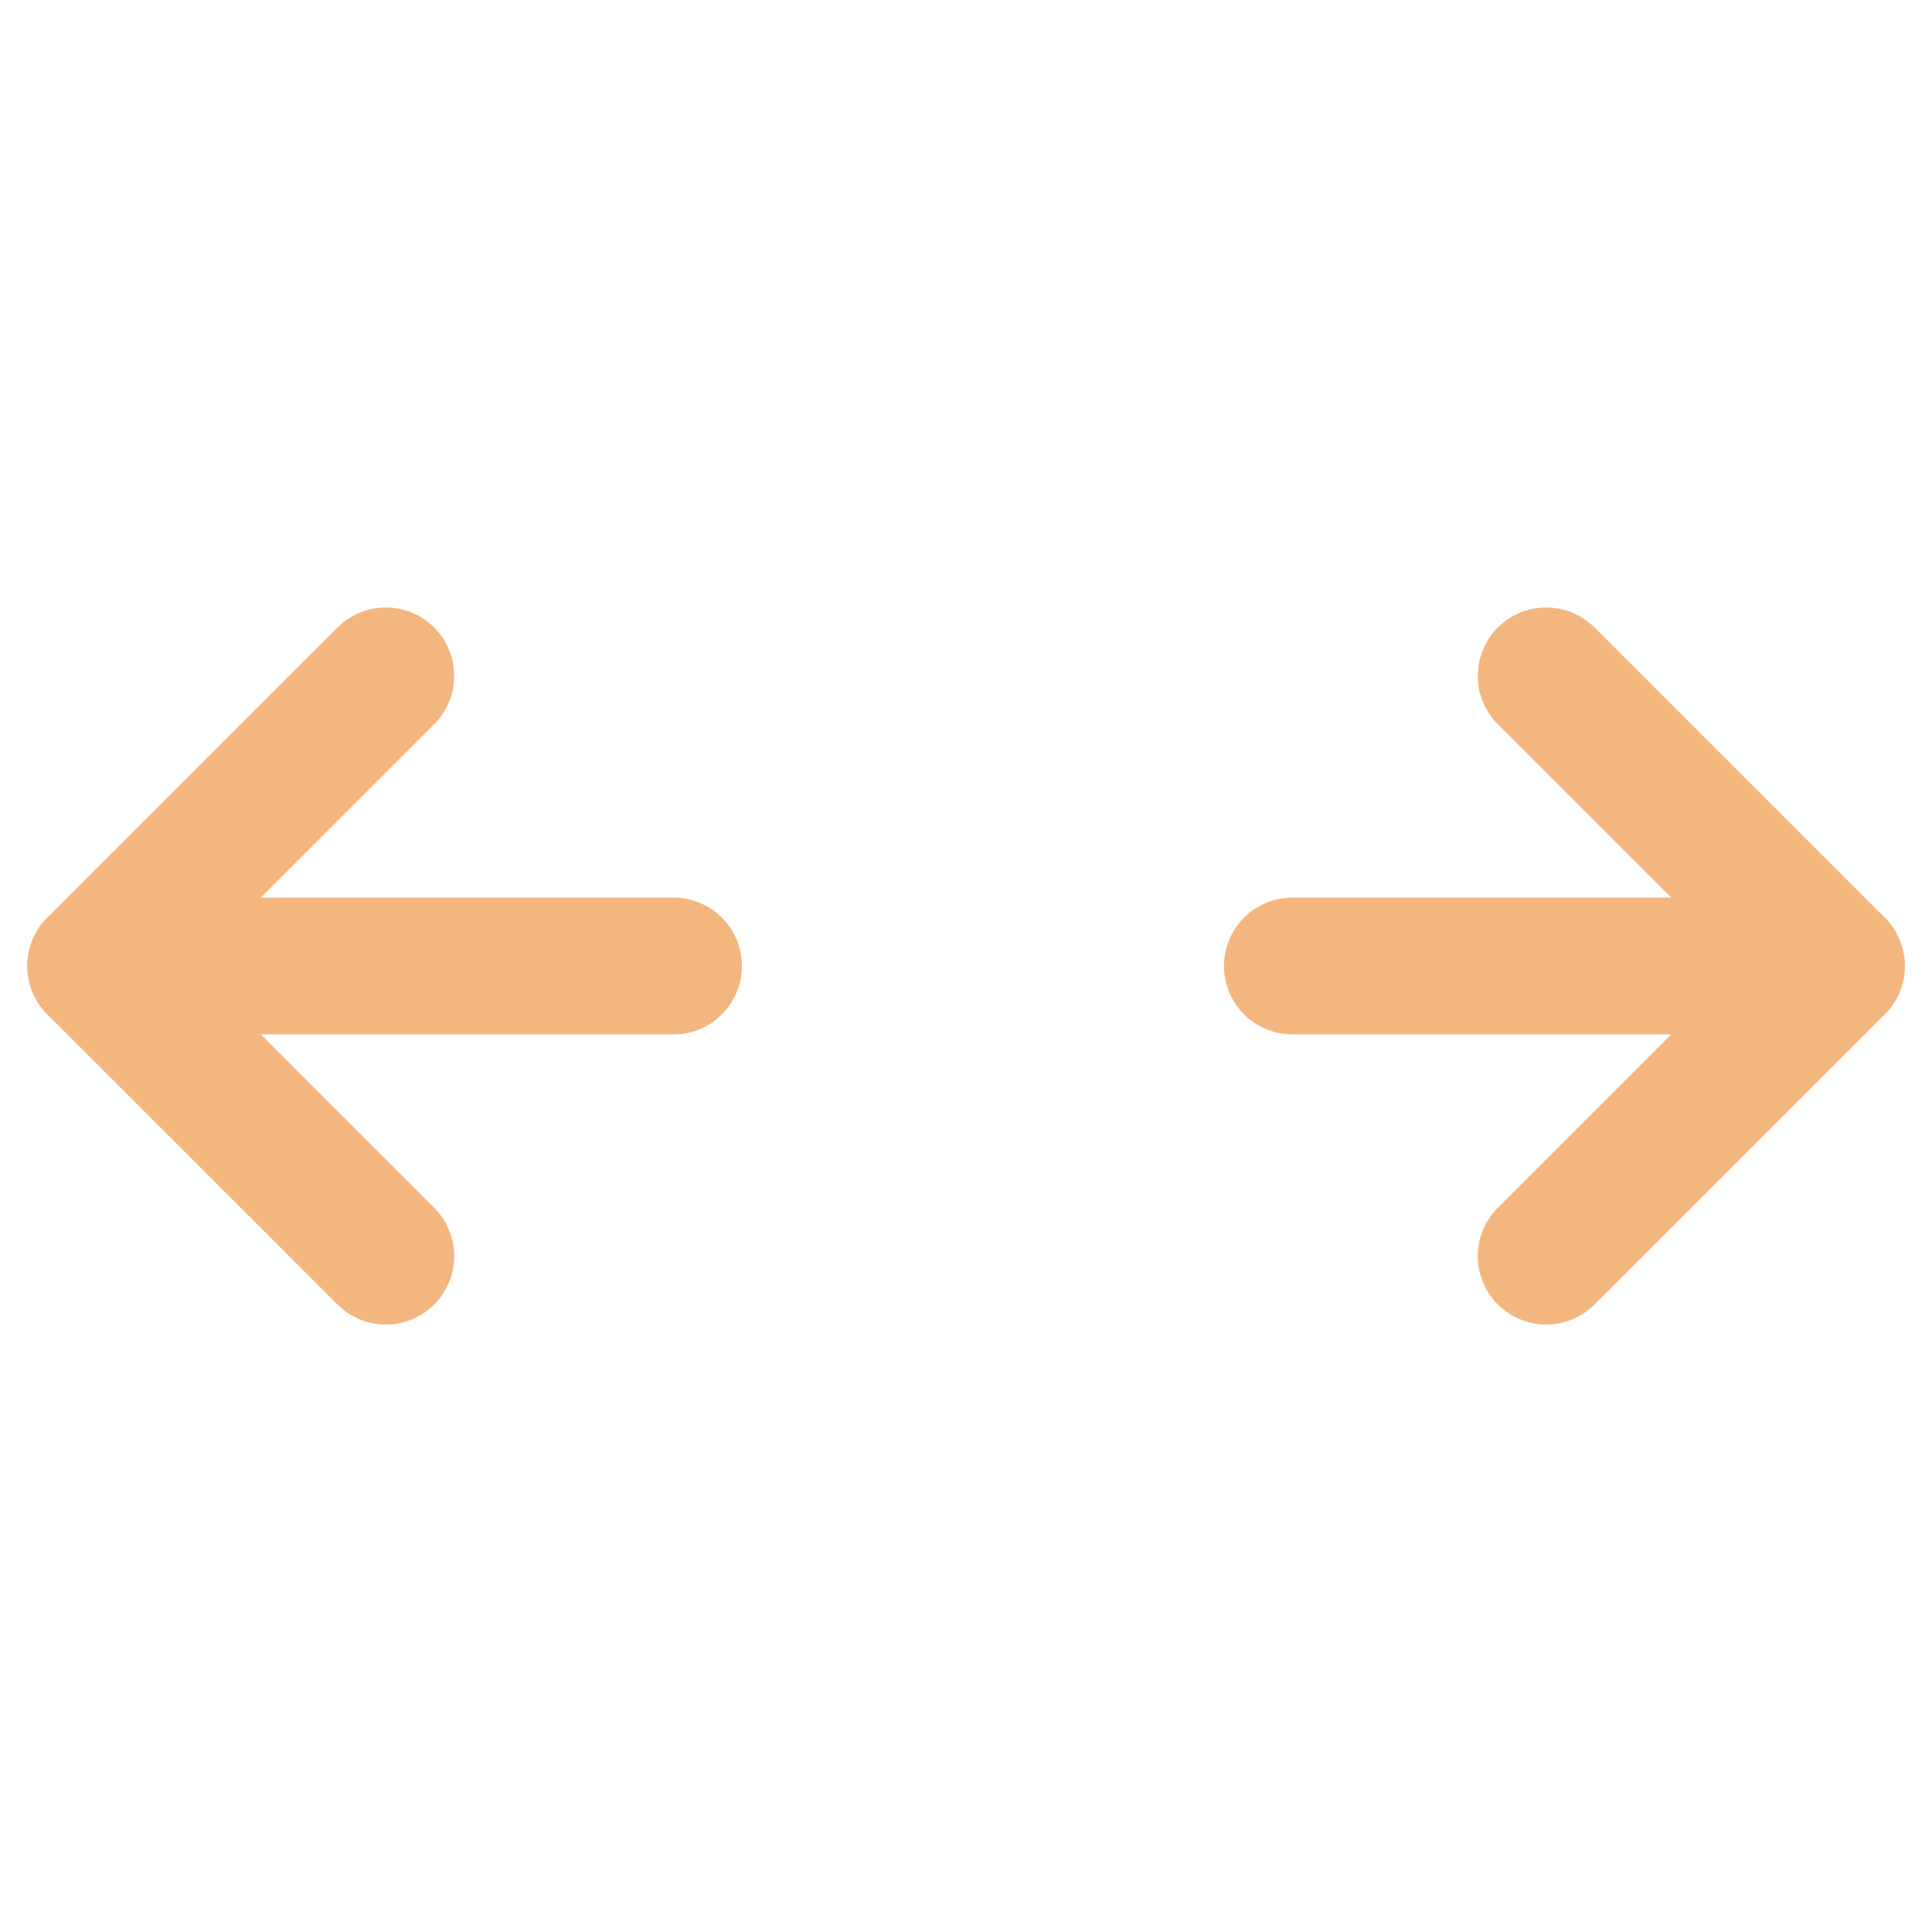 <?xml version="1.0" encoding="UTF-8"?>
<svg xmlns="http://www.w3.org/2000/svg" width="24" height="24" viewBox="0 0 24 24" fill="none">
  <path d="M19.207 8.396L22.811 12L19.207 15.604" stroke="#F4B67F" stroke-width="1.699" stroke-linecap="round" stroke-linejoin="round"></path>
  <path d="M4.793 15.604L1.189 12L4.793 8.396" stroke="#F4B67F" stroke-width="1.699" stroke-linecap="round" stroke-linejoin="round"></path>
  <path d="M22.813 12L16.054 12" stroke="#F4B67F" stroke-width="1.699" stroke-linecap="round" stroke-linejoin="round"></path>
  <path d="M1.188 12L8.367 12" stroke="#F4B67F" stroke-width="1.699" stroke-linecap="round" stroke-linejoin="round"></path>
</svg>
